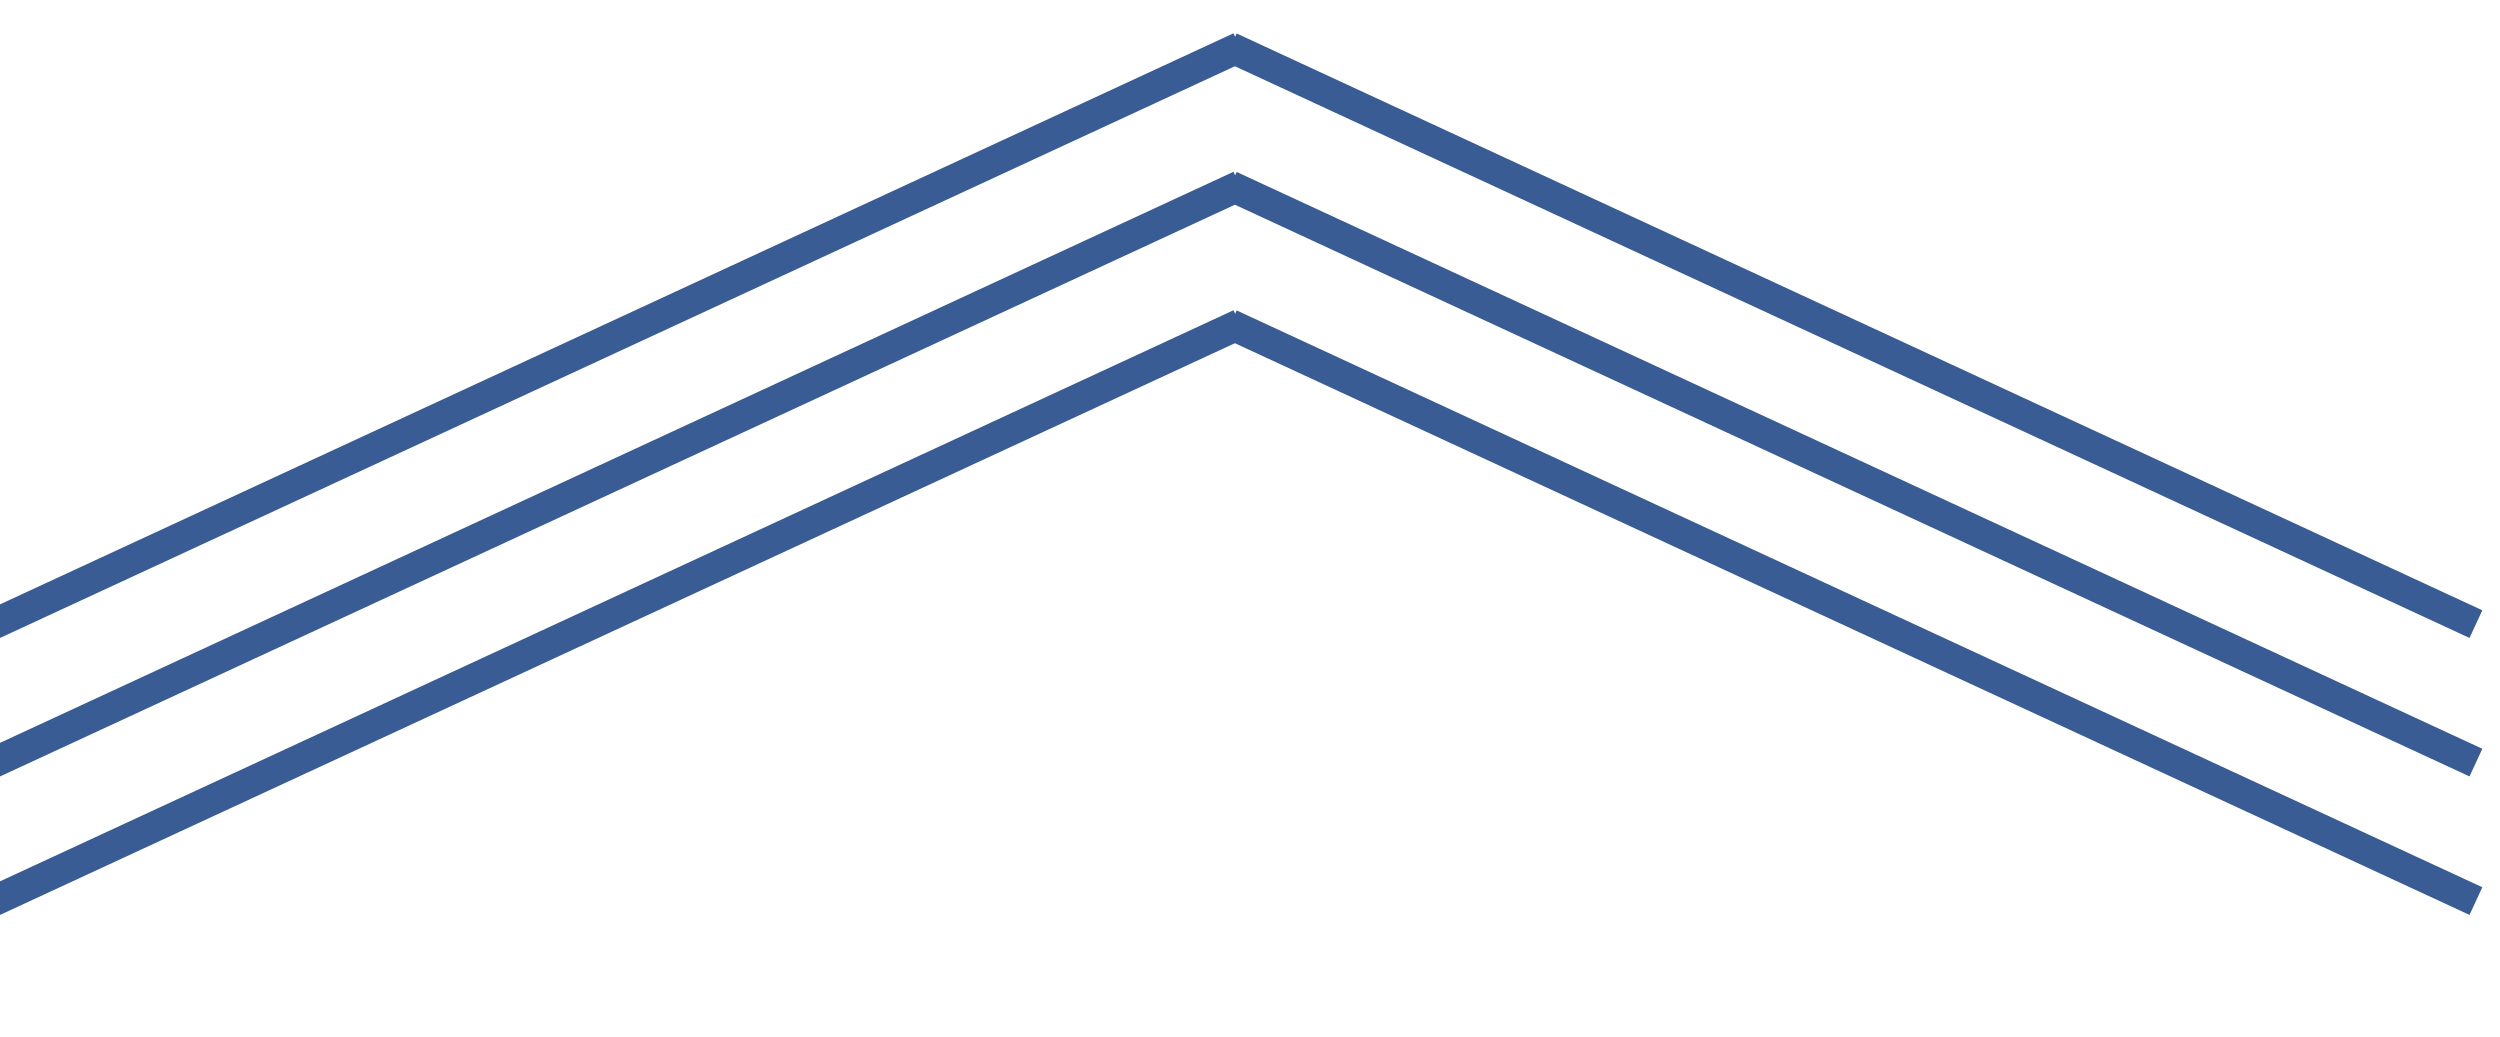 <?xml version="1.0" encoding="UTF-8"?> <svg xmlns="http://www.w3.org/2000/svg" width="82" height="34" viewBox="0 0 82 34" fill="none"> <g clip-path="url(#clip0_50_8)"> <line x1="-0.21" y1="20.471" x2="40.668" y2="1.546" stroke="#385C93"></line> <line y1="-0.5" x2="45.047" y2="-0.5" transform="matrix(-0.907 -0.42 -0.42 0.907 81 20.925)" stroke="#385C93"></line> <line x1="-0.21" y1="25.014" x2="40.668" y2="6.088" stroke="#385C93"></line> <line y1="-0.5" x2="45.047" y2="-0.5" transform="matrix(-0.907 -0.42 -0.42 0.907 81 25.467)" stroke="#385C93"></line> <line x1="-0.21" y1="29.556" x2="40.668" y2="10.63" stroke="#385C93"></line> <line y1="-0.5" x2="45.047" y2="-0.5" transform="matrix(-0.907 -0.42 -0.42 0.907 81 30.009)" stroke="#385C93"></line> </g> <defs> <clipPath id="clip0_50_8"> <rect width="82" height="34" fill="white"></rect> </clipPath> </defs> </svg> 